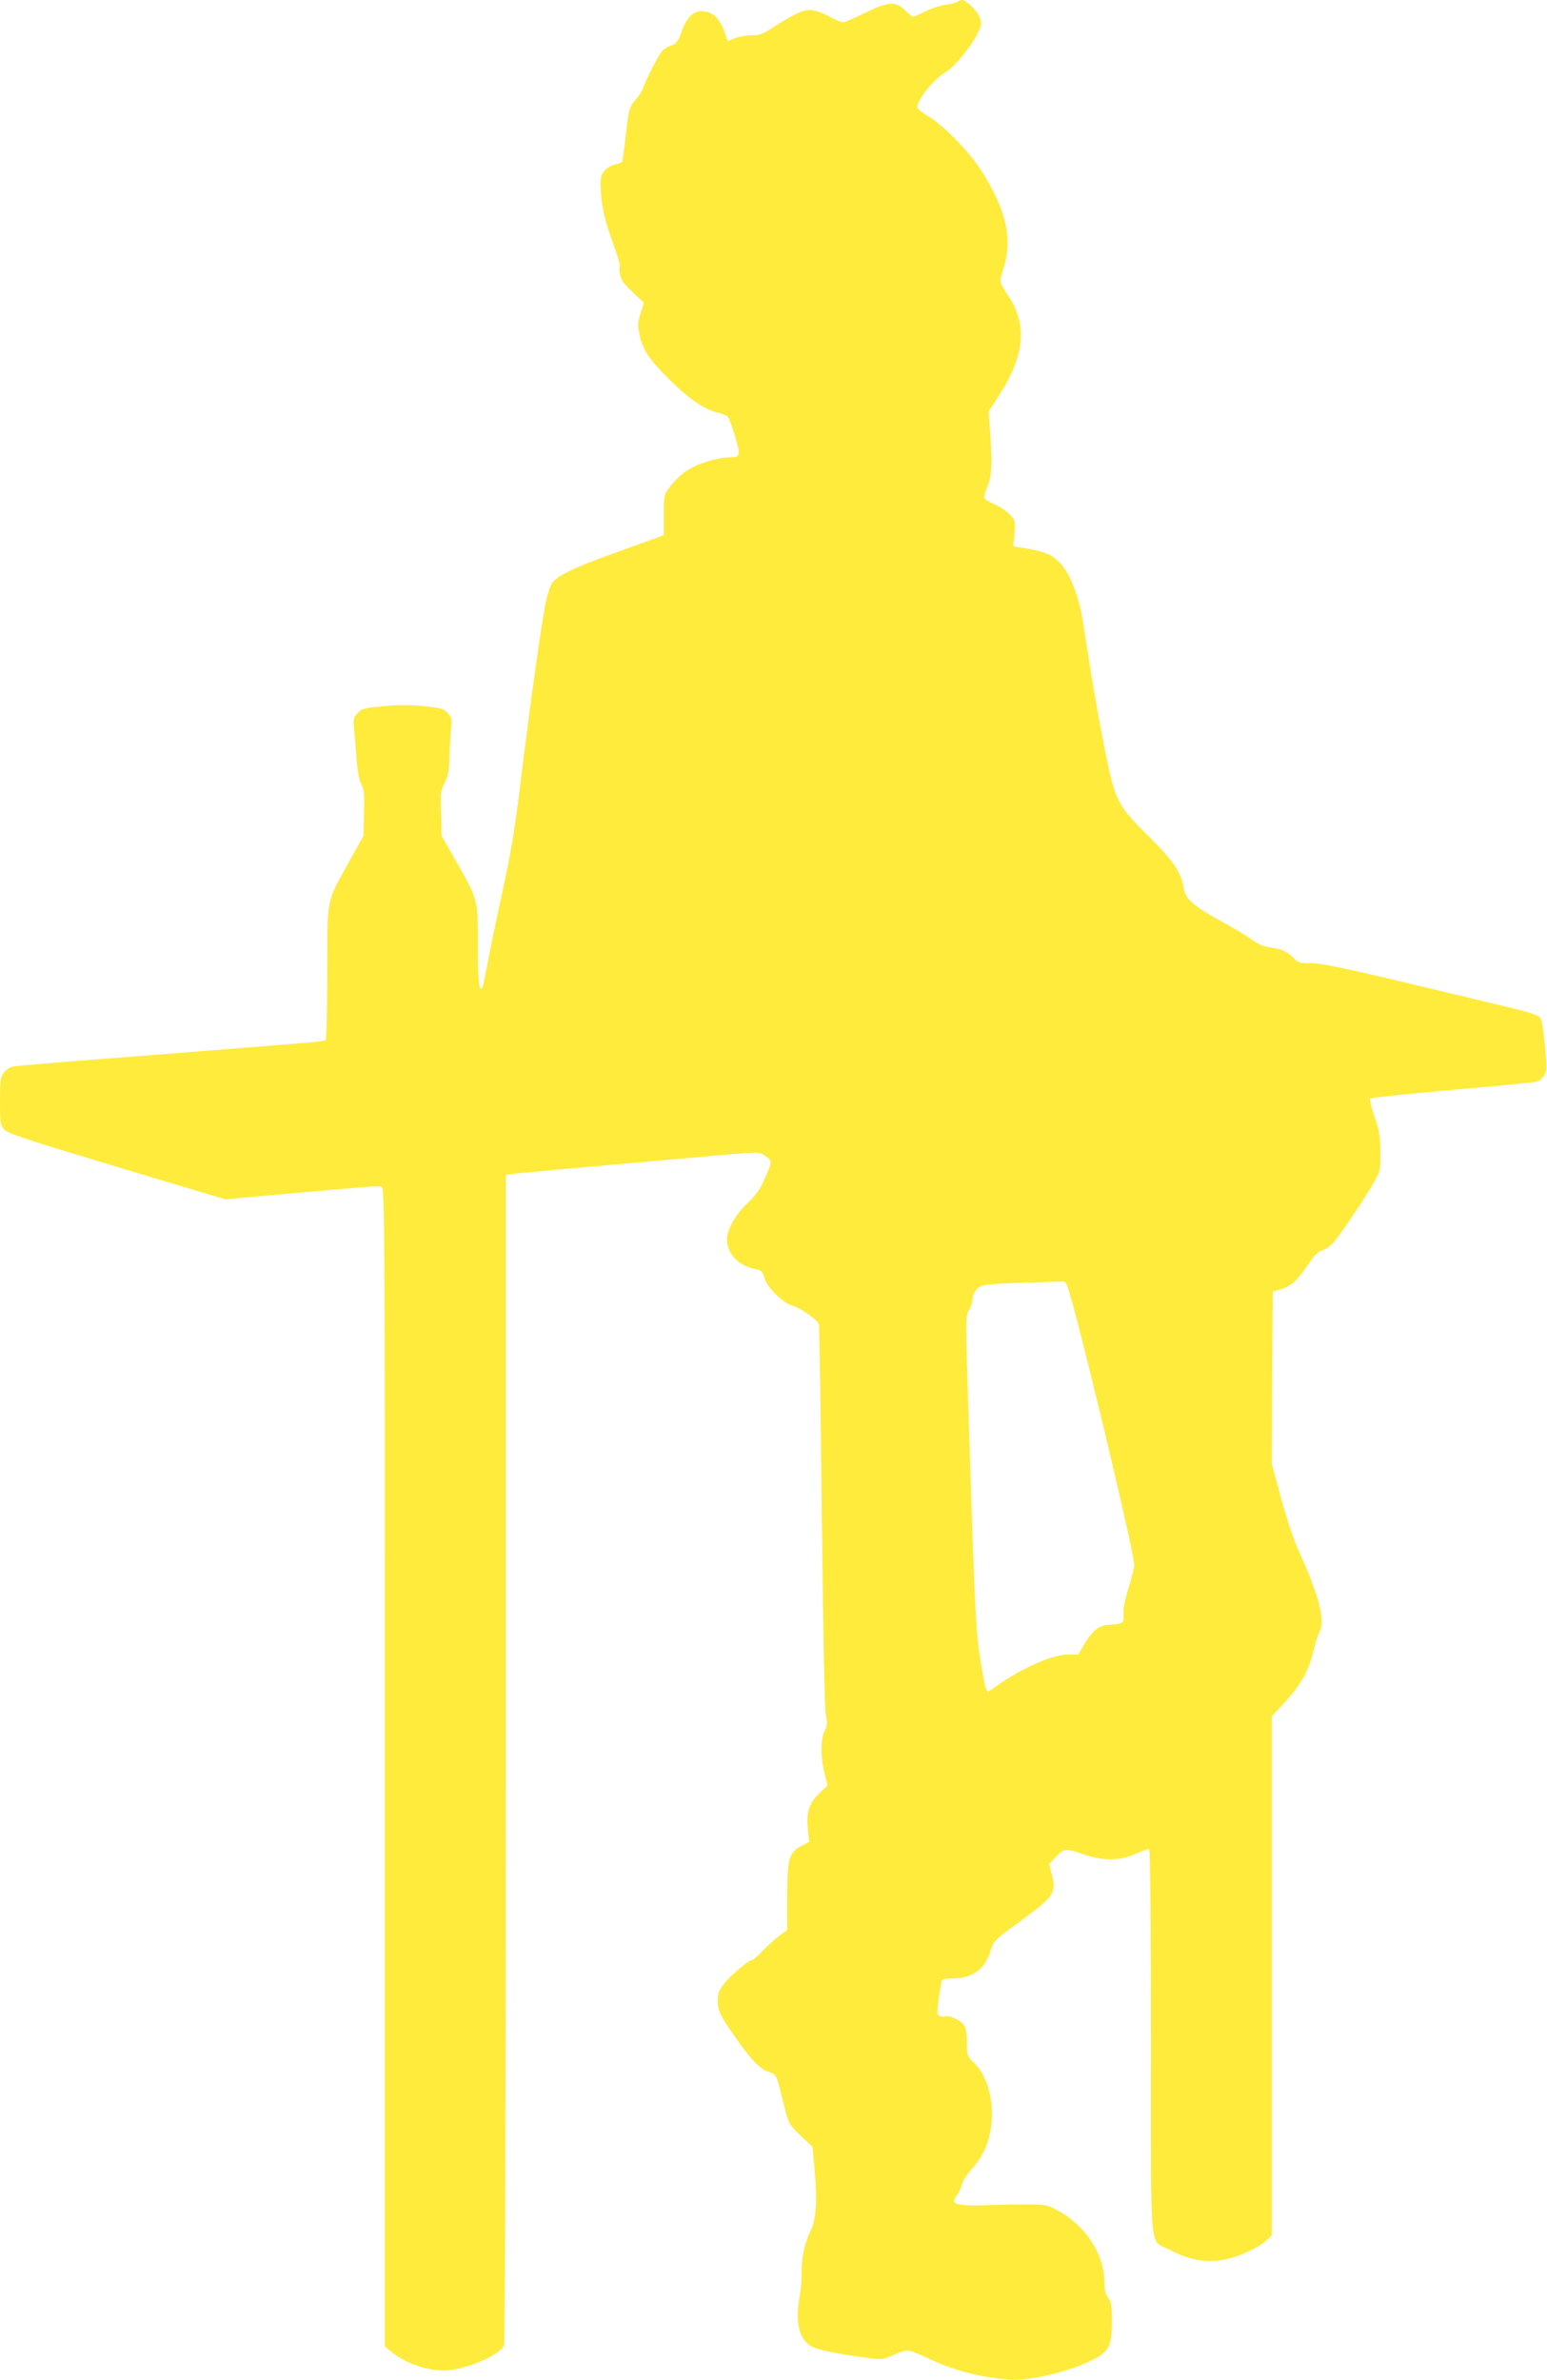 <?xml version="1.0" standalone="no"?>
<!DOCTYPE svg PUBLIC "-//W3C//DTD SVG 20010904//EN"
 "http://www.w3.org/TR/2001/REC-SVG-20010904/DTD/svg10.dtd">
<svg version="1.0" xmlns="http://www.w3.org/2000/svg"
 width="832pt" height="1280pt" viewBox="0 0 832 1280"
 preserveAspectRatio="xMidYMid meet">
<g transform="translate(0,1280) scale(0.1,-0.1)"
fill="#ffeb3b" stroke="none">
<path d="M5150 12791 c-8 -6 -37 -13 -65 -17 -27 -3 -76 -19 -107 -35 -32 -16
-62 -29 -67 -29 -5 0 -25 16 -44 35 -50 50 -88 48 -216 -15 -56 -27 -108 -50
-116 -50 -7 0 -26 7 -42 15 -94 49 -127 58 -172 46 -24 -6 -85 -38 -136 -71
-82 -54 -97 -60 -144 -60 -28 0 -68 -7 -88 -15 -19 -8 -37 -15 -38 -15 -2 0
-9 17 -15 38 -28 84 -67 122 -130 122 -43 0 -78 -37 -104 -110 -19 -53 -29
-66 -52 -73 -16 -5 -37 -17 -48 -26 -18 -16 -80 -134 -106 -201 -7 -19 -25
-48 -40 -65 -36 -40 -38 -48 -55 -197 -8 -71 -16 -132 -19 -137 -3 -5 -19 -11
-36 -15 -17 -3 -42 -17 -55 -30 -20 -21 -25 -35 -25 -78 1 -96 19 -187 65
-310 24 -66 42 -125 39 -130 -3 -5 -3 -26 1 -46 5 -28 22 -51 68 -93 l60 -57
-18 -57 c-15 -48 -16 -65 -6 -112 16 -82 52 -136 160 -243 103 -103 191 -163
260 -179 24 -5 49 -15 56 -23 6 -7 24 -55 39 -107 31 -105 29 -111 -37 -111
-45 0 -137 -25 -188 -51 -49 -24 -96 -65 -130 -113 -28 -37 -29 -44 -29 -147
l0 -107 -42 -16 c-24 -8 -126 -45 -228 -82 -216 -77 -309 -123 -333 -163 -9
-16 -23 -60 -31 -97 -23 -108 -81 -525 -131 -929 -37 -305 -56 -418 -105 -640
-32 -148 -68 -321 -79 -383 -12 -62 -23 -118 -27 -124 -17 -28 -24 34 -24 229
0 249 2 241 -118 453 l-77 135 -3 119 c-4 109 -2 123 19 165 18 36 24 65 26
131 1 47 5 115 8 151 7 59 5 68 -16 93 -22 24 -34 28 -127 38 -76 8 -133 8
-220 0 -108 -10 -119 -14 -140 -38 -21 -24 -23 -34 -18 -88 4 -34 10 -106 14
-161 5 -64 14 -112 26 -134 15 -28 17 -53 14 -155 l-3 -121 -74 -133 c-129
-233 -120 -190 -121 -604 0 -196 -4 -359 -9 -362 -10 -7 -107 -15 -631 -56
-212 -17 -527 -42 -700 -55 -173 -14 -329 -27 -347 -30 -20 -4 -40 -17 -53
-34 -18 -26 -20 -44 -20 -154 0 -116 2 -128 22 -151 19 -22 115 -53 606 -201
l584 -175 271 25 c510 45 553 49 570 42 16 -6 17 -207 17 -3121 l0 -3114 31
-27 c82 -68 213 -111 313 -102 112 11 278 86 297 134 5 15 9 1269 9 3158 l0
3135 23 5 c12 2 153 16 312 30 160 14 439 39 620 55 432 39 406 38 444 11 36
-26 36 -26 -11 -130 -20 -47 -47 -83 -89 -123 -63 -60 -109 -141 -109 -192 0
-79 62 -144 153 -161 32 -6 38 -12 48 -47 12 -47 98 -134 144 -147 50 -14 144
-79 149 -104 3 -12 10 -479 16 -1037 7 -644 15 -1034 22 -1066 9 -42 8 -56 -7
-83 -22 -43 -22 -146 0 -230 l16 -63 -45 -43 c-55 -53 -70 -100 -61 -193 l7
-67 -38 -20 c-71 -37 -79 -65 -80 -272 l0 -182 -40 -29 c-21 -16 -61 -52 -89
-80 -27 -29 -54 -52 -59 -52 -18 0 -119 -85 -152 -129 -28 -36 -34 -53 -34
-91 0 -51 13 -80 87 -185 87 -126 137 -179 183 -196 50 -18 42 -3 90 -194 22
-87 25 -92 87 -151 l63 -60 11 -120 c16 -172 8 -276 -25 -340 -29 -57 -48
-149 -45 -228 1 -28 -4 -82 -11 -121 -25 -141 0 -234 72 -268 36 -16 151 -39
289 -57 84 -11 89 -11 141 14 30 14 65 26 78 26 12 0 59 -18 104 -39 137 -67
283 -106 443 -118 118 -10 358 51 476 120 63 37 77 73 77 195 0 84 -3 103 -20
125 -14 18 -20 40 -20 80 0 156 -104 313 -262 395 -48 25 -61 27 -173 27 -66
-1 -163 -2 -215 -5 -99 -4 -160 4 -160 22 0 5 8 22 19 36 10 15 21 40 25 57 4
16 23 46 41 67 19 20 45 54 58 75 95 152 78 399 -34 509 -38 37 -39 40 -39
109 0 49 -5 78 -16 94 -19 27 -78 54 -102 47 -9 -3 -23 -2 -31 3 -12 8 -12 23
-2 97 7 48 15 92 17 96 3 4 26 8 52 8 111 0 177 47 209 147 18 57 19 58 163
163 178 130 192 151 168 244 l-16 61 31 33 c50 53 55 54 153 20 112 -38 198
-36 288 5 32 15 62 24 67 21 5 -3 9 -442 9 -1038 0 -1183 -11 -1056 101 -1115
151 -81 281 -81 443 1 32 16 69 40 82 53 l24 24 0 1395 0 1396 74 80 c82 89
127 170 150 273 9 37 23 82 32 99 33 63 -2 197 -112 439 -25 55 -66 175 -94
281 l-50 184 2 464 3 464 44 13 c54 15 87 46 148 135 33 49 54 69 74 73 16 4
45 25 65 48 41 49 166 235 215 322 33 58 34 64 33 160 -1 84 -6 115 -32 190
-17 50 -27 93 -23 97 4 4 160 21 346 38 418 37 542 49 560 56 7 3 21 17 30 31
15 23 16 38 4 161 -10 102 -17 140 -30 153 -9 9 -66 28 -125 42 -60 15 -317
76 -571 137 -356 85 -478 110 -531 110 -61 0 -71 3 -93 26 -33 36 -65 50 -127
59 -37 5 -66 17 -95 39 -23 18 -96 61 -161 97 -160 87 -202 124 -211 187 -10
76 -58 147 -185 272 -170 168 -183 194 -235 454 -39 192 -79 427 -119 692 -20
134 -67 260 -117 317 -44 51 -84 70 -187 87 l-73 12 7 67 c6 63 5 69 -21 100
-16 18 -52 43 -80 56 -29 12 -56 28 -60 34 -4 7 2 34 14 60 24 58 28 114 17
283 l-9 126 45 69 c150 225 167 396 58 556 -22 32 -40 66 -40 75 0 9 9 46 20
80 47 151 8 313 -126 520 -64 99 -204 242 -282 287 -28 17 -54 36 -57 44 -13
32 83 154 155 196 43 25 132 134 166 202 23 46 25 56 14 87 -11 34 -73 96 -95
96 -5 0 -17 -4 -25 -9z m590 -6907 c47 -124 360 -1429 360 -1501 0 -14 -14
-69 -31 -124 -19 -63 -29 -114 -27 -141 3 -37 0 -43 -22 -49 -14 -4 -42 -7
-62 -8 -46 -1 -87 -35 -128 -106 l-30 -53 -58 0 c-87 0 -264 -81 -409 -188
-22 -15 -23 -15 -32 8 -5 14 -19 90 -31 169 -23 154 -27 246 -59 1238 -19 583
-19 594 0 625 10 17 19 41 19 54 0 31 16 59 43 74 14 9 85 15 207 19 102 3
200 6 218 7 27 2 34 -3 42 -24z"/>
</g>
</svg>
